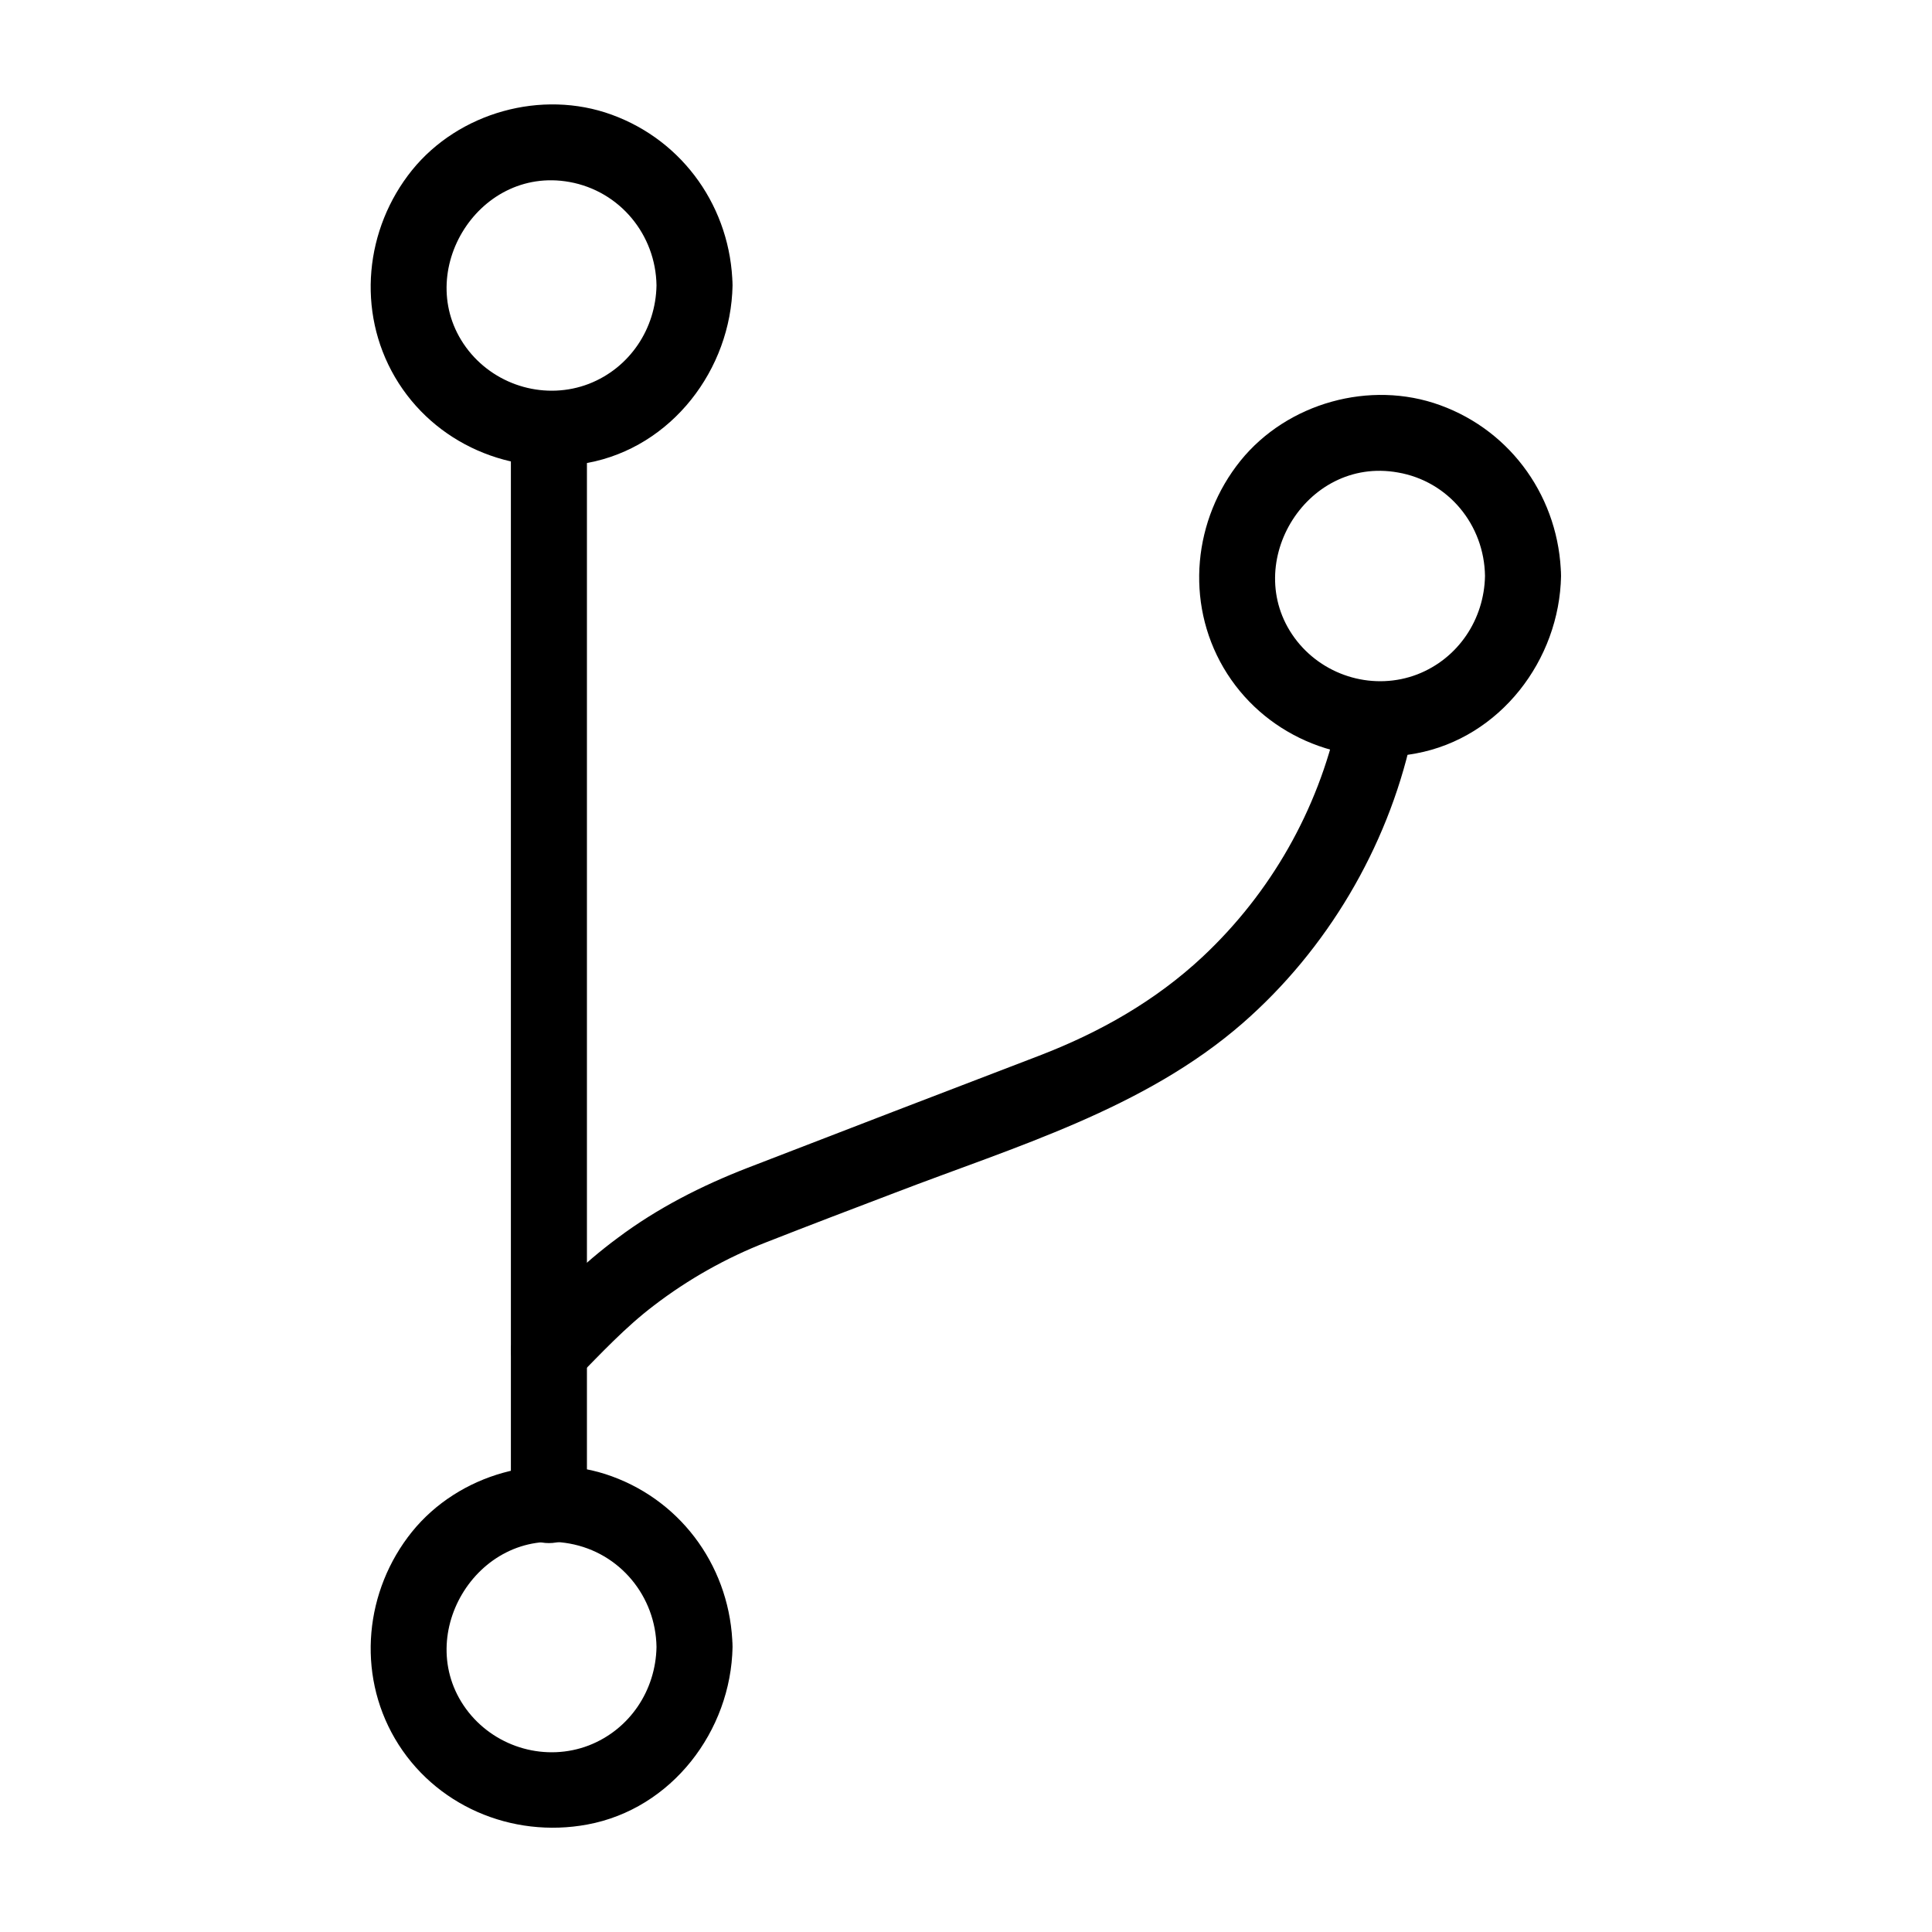 <?xml version="1.0" encoding="UTF-8"?>
<!-- The Best Svg Icon site in the world: iconSvg.co, Visit us! https://iconsvg.co -->
<svg fill="#000000" width="800px" height="800px" version="1.1" viewBox="144 144 512 512" xmlns="http://www.w3.org/2000/svg">
 <g>
  <path d="m317.98 580.46c-0.203 11.488-7.055 21.867-17.938 26.098-11.285 4.332-24.285 0.707-31.84-8.766-15.516-19.547 2.016-49.172 26.703-44.738 13.402 2.414 22.875 14.004 23.074 27.406 0.203 13 20.355 13 20.152 0-0.402-20.355-12.898-38.289-32.043-45.242-18.539-6.75-40.508-0.605-52.898 14.711-12.496 15.516-14.711 37.383-4.535 54.816 10.379 17.734 30.934 26.5 50.984 22.773 22.371-4.133 38.09-24.789 38.492-47.055 0.305-12.902-19.848-12.902-20.152-0.004z"/>
  <path d="m317.98 219.63c-0.203 11.488-7.055 21.867-17.938 26.098-11.285 4.332-24.285 0.707-31.84-8.766-15.516-19.547 2.016-49.172 26.703-44.738 13.402 2.418 22.875 14.008 23.074 27.406 0.203 13 20.355 13 20.152 0-0.402-20.355-12.898-38.289-32.043-45.242-18.539-6.75-40.508-0.605-52.898 14.711-12.496 15.516-14.711 37.383-4.535 54.816 10.379 17.734 30.934 26.5 50.984 22.773 22.371-4.133 38.09-24.789 38.492-47.055 0.305-12.898-19.848-12.898-20.152-0.004z"/>
  <path d="m279.39 257.93v96.531 153.76 34.965c0 13 20.152 13 20.152 0v-96.531-153.76-34.965c0-13-20.152-13-20.152 0z"/>
  <path d="m537.54 296.62c-0.203 11.488-7.055 21.867-17.938 26.098-11.285 4.332-24.285 0.707-31.84-8.766-15.516-19.547 2.016-49.172 26.703-44.738 13.402 2.316 22.871 13.902 23.074 27.406 0.203 13 20.355 13 20.152 0-0.402-20.355-12.898-38.289-32.043-45.242-18.539-6.75-40.508-0.605-52.898 14.711-12.496 15.516-14.711 37.383-4.535 54.816 10.379 17.734 30.934 26.5 50.984 22.773 22.371-4.133 38.09-24.789 38.492-47.055 0.301-13.004-19.852-13.004-20.152-0.004z"/>
  <path d="m296.62 509.43c6.648-6.75 13.098-13.703 20.656-19.445 9.07-6.953 19.246-12.695 29.926-16.828 11.285-4.434 22.672-8.766 34.059-13.098 31.738-12.191 66-22.168 92.098-44.941 22.27-19.445 38.188-46.352 44.637-75.168 2.82-12.594-16.625-18.035-19.445-5.34-5.34 24.082-17.734 45.949-35.77 62.875-12.594 11.789-27.406 20.152-43.43 26.301-25.797 9.875-51.488 19.75-77.285 29.727-12.191 4.734-23.879 10.68-34.359 18.539-9.27 6.852-17.332 14.914-25.391 23.074-9.074 9.266 5.234 23.574 14.305 14.305z"/>
 </g>
</svg>